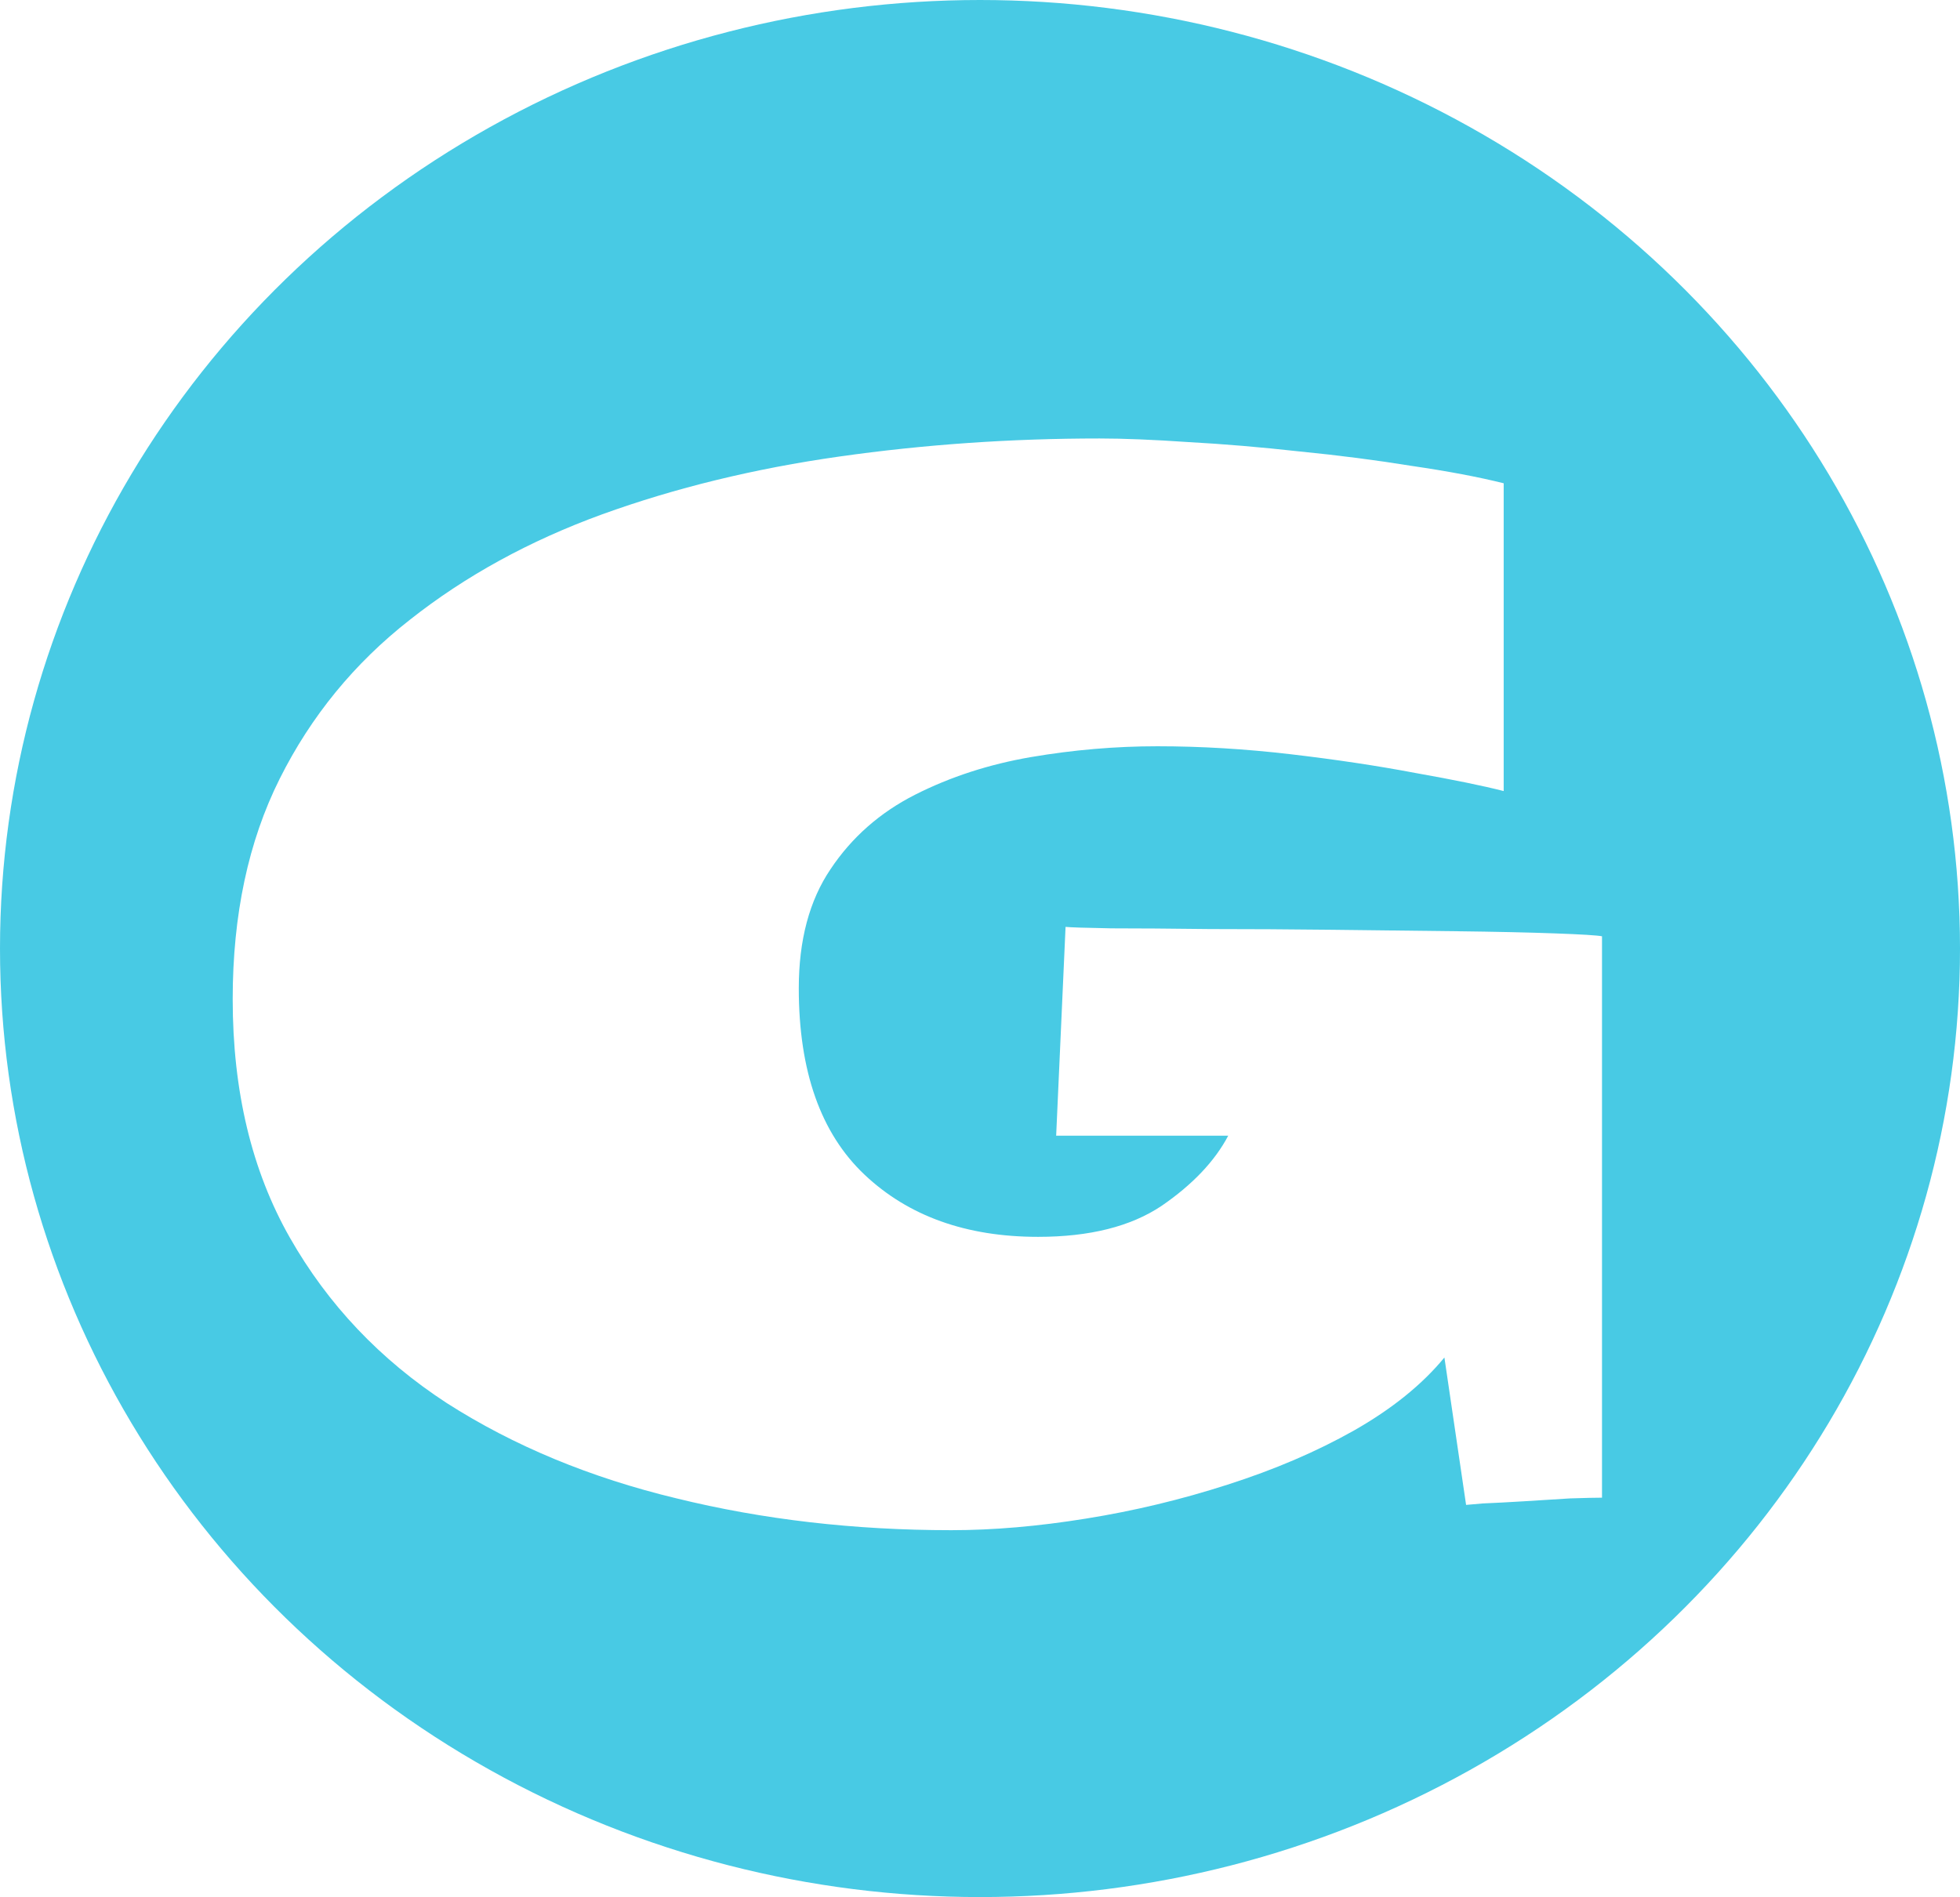 <svg width="219" height="212" viewBox="0 0 219 212" fill="none" xmlns="http://www.w3.org/2000/svg">
<ellipse cx="109.5" cy="106" rx="109.5" ry="106" fill="#48CAE4"/>
<g filter="url(#filter0_d_2_6)">
<path d="M106.297 167C95.472 167 85.24 165.816 75.6 163.447C65.96 161.133 57.397 157.58 49.911 152.79C42.479 147.945 36.636 141.782 32.382 134.3C28.127 126.818 26 117.936 26 107.655C26 98.235 27.75 90.027 31.251 83.029C34.751 76.031 39.598 70.111 45.791 65.266C51.985 60.368 59.147 56.438 67.279 53.478C75.465 50.517 84.297 48.364 93.776 47.019C103.254 45.673 112.948 45 122.857 45C125.55 45 128.862 45.135 132.793 45.404C136.724 45.619 140.871 45.969 145.233 46.453C149.596 46.884 153.769 47.422 157.754 48.068C161.794 48.66 165.213 49.306 168.014 50.006V84.402C165.698 83.81 162.413 83.137 158.158 82.383C153.904 81.576 149.246 80.876 144.183 80.284C139.121 79.692 134.166 79.396 129.319 79.396C124.634 79.396 119.922 79.799 115.183 80.607C110.497 81.414 106.189 82.814 102.258 84.805C98.326 86.797 95.176 89.569 92.806 93.122C90.437 96.621 89.252 101.061 89.252 106.444C89.252 115.702 91.702 122.646 96.603 127.275C101.504 131.904 107.966 134.219 115.99 134.219C121.753 134.219 126.357 133.062 129.804 130.747C133.251 128.379 135.728 125.768 137.236 122.915H118.01L119.06 99.581C119.545 99.635 121.241 99.689 124.149 99.743C127.111 99.743 130.773 99.769 135.136 99.823C139.498 99.823 144.075 99.85 148.869 99.904C153.715 99.958 158.32 100.012 162.682 100.066C167.098 100.119 170.787 100.2 173.749 100.308C176.711 100.415 178.461 100.523 179 100.631V163.367C178.3 163.367 177.115 163.394 175.446 163.447C173.83 163.555 172.107 163.663 170.276 163.77C168.498 163.878 166.964 163.959 165.671 164.013C164.432 164.12 163.813 164.174 163.813 164.174L161.39 147.703C158.912 150.717 155.546 153.435 151.292 155.858C147.091 158.226 142.379 160.245 137.155 161.913C131.985 163.582 126.707 164.847 121.322 165.708C115.99 166.569 110.982 167 106.297 167Z" fill="white"/>
</g>
<defs>
<filter id="filter0_d_2_6" x="22" y="45" width="161" height="130" filterUnits="userSpaceOnUse" color-interpolation-filters="sRGB">
<feFlood flood-opacity="0" result="BackgroundImageFix"/>
<feColorMatrix in="SourceAlpha" type="matrix" values="0 0 0 0 0 0 0 0 0 0 0 0 0 0 0 0 0 0 127 0" result="hardAlpha"/>
<feOffset dy="4"/>
<feGaussianBlur stdDeviation="2"/>
<feComposite in2="hardAlpha" operator="out"/>
<feColorMatrix type="matrix" values="0 0 0 0 0 0 0 0 0 0 0 0 0 0 0 0 0 0 0.25 0"/>
<feBlend mode="normal" in2="BackgroundImageFix" result="effect1_dropShadow_2_6"/>
<feBlend mode="normal" in="SourceGraphic" in2="effect1_dropShadow_2_6" result="shape"/>
</filter>
</defs>
</svg>
